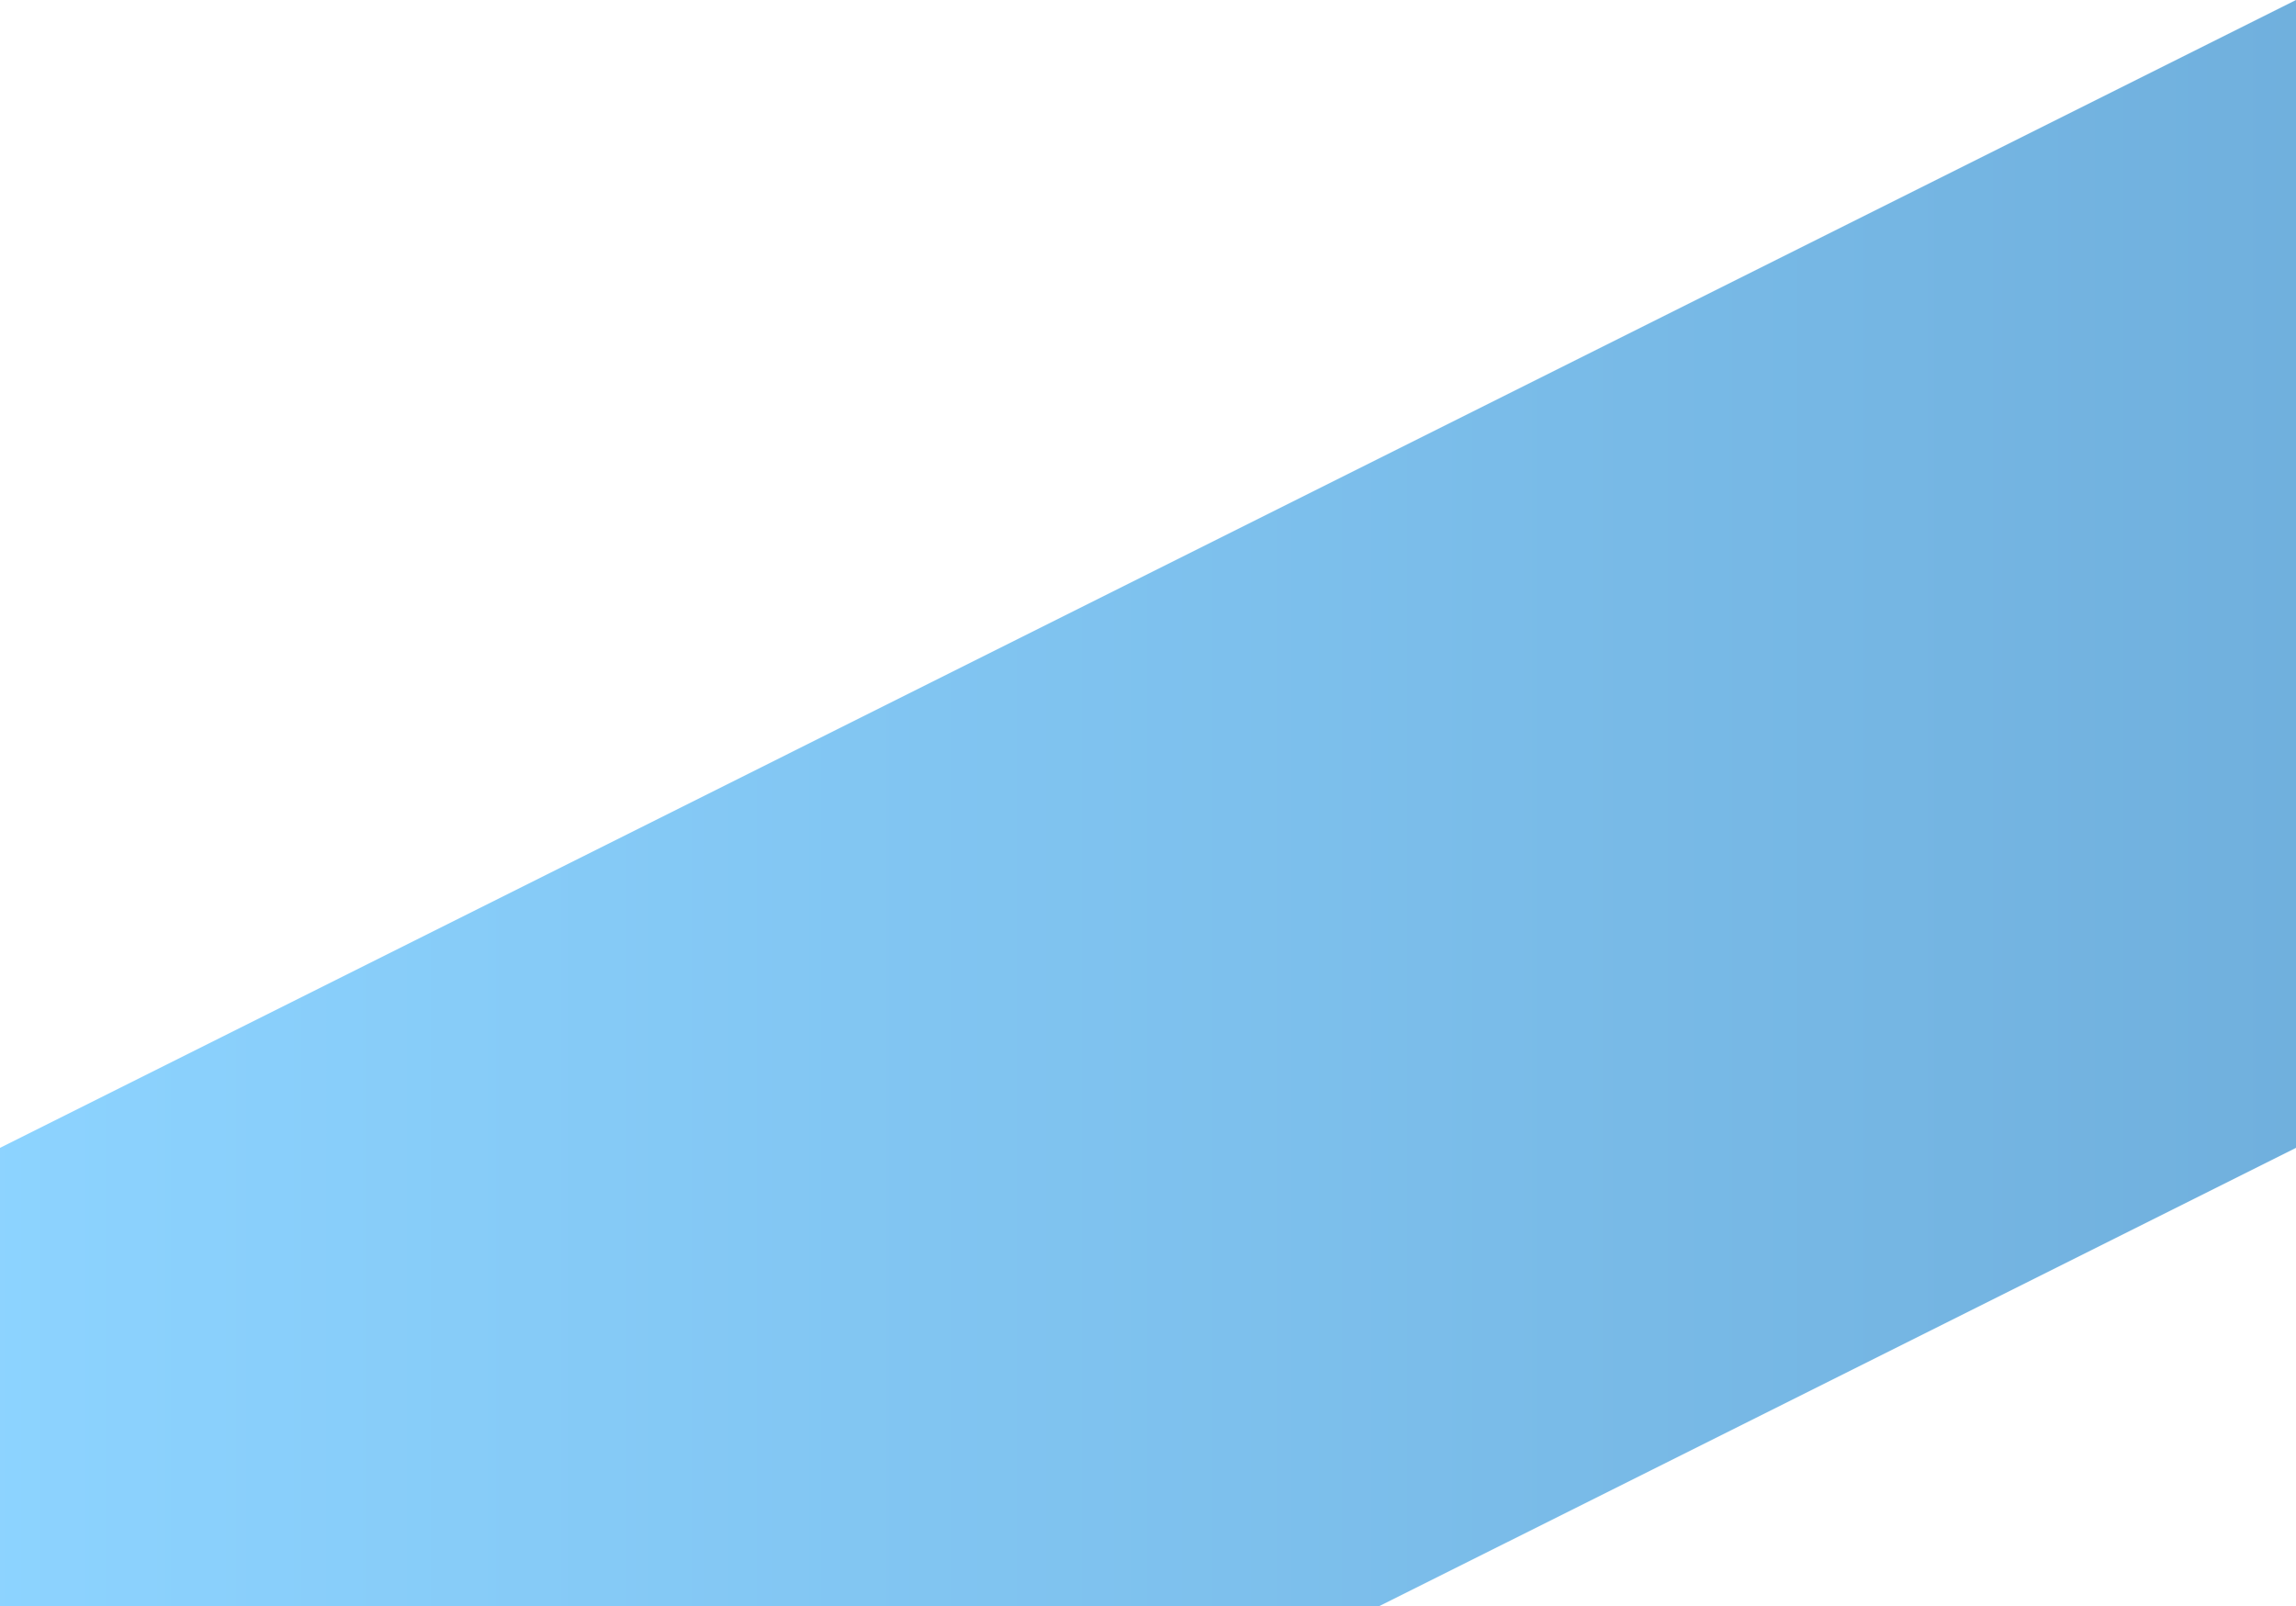 <svg width="493" height="345" viewBox="0 0 493 345" fill="none" xmlns="http://www.w3.org/2000/svg">
<g clip-path="url(#clip0_5763_20233)">
<path opacity="0.56" d="M493 246.51V0L0 246.51V493L493 246.51Z" fill="url(#paint0_linear_5763_20233)"/>
</g>
<defs>
<linearGradient id="paint0_linear_5763_20233" x1="0" y1="246.51" x2="493" y2="246.51" gradientUnits="userSpaceOnUse">
<stop stop-color="#33B1FF"/>
<stop offset="1" stop-color="#0072C3"/>
</linearGradient>
<clipPath id="clip0_5763_20233">
<rect width="493" height="345" fill="white"/>
</clipPath>
</defs>
</svg>
